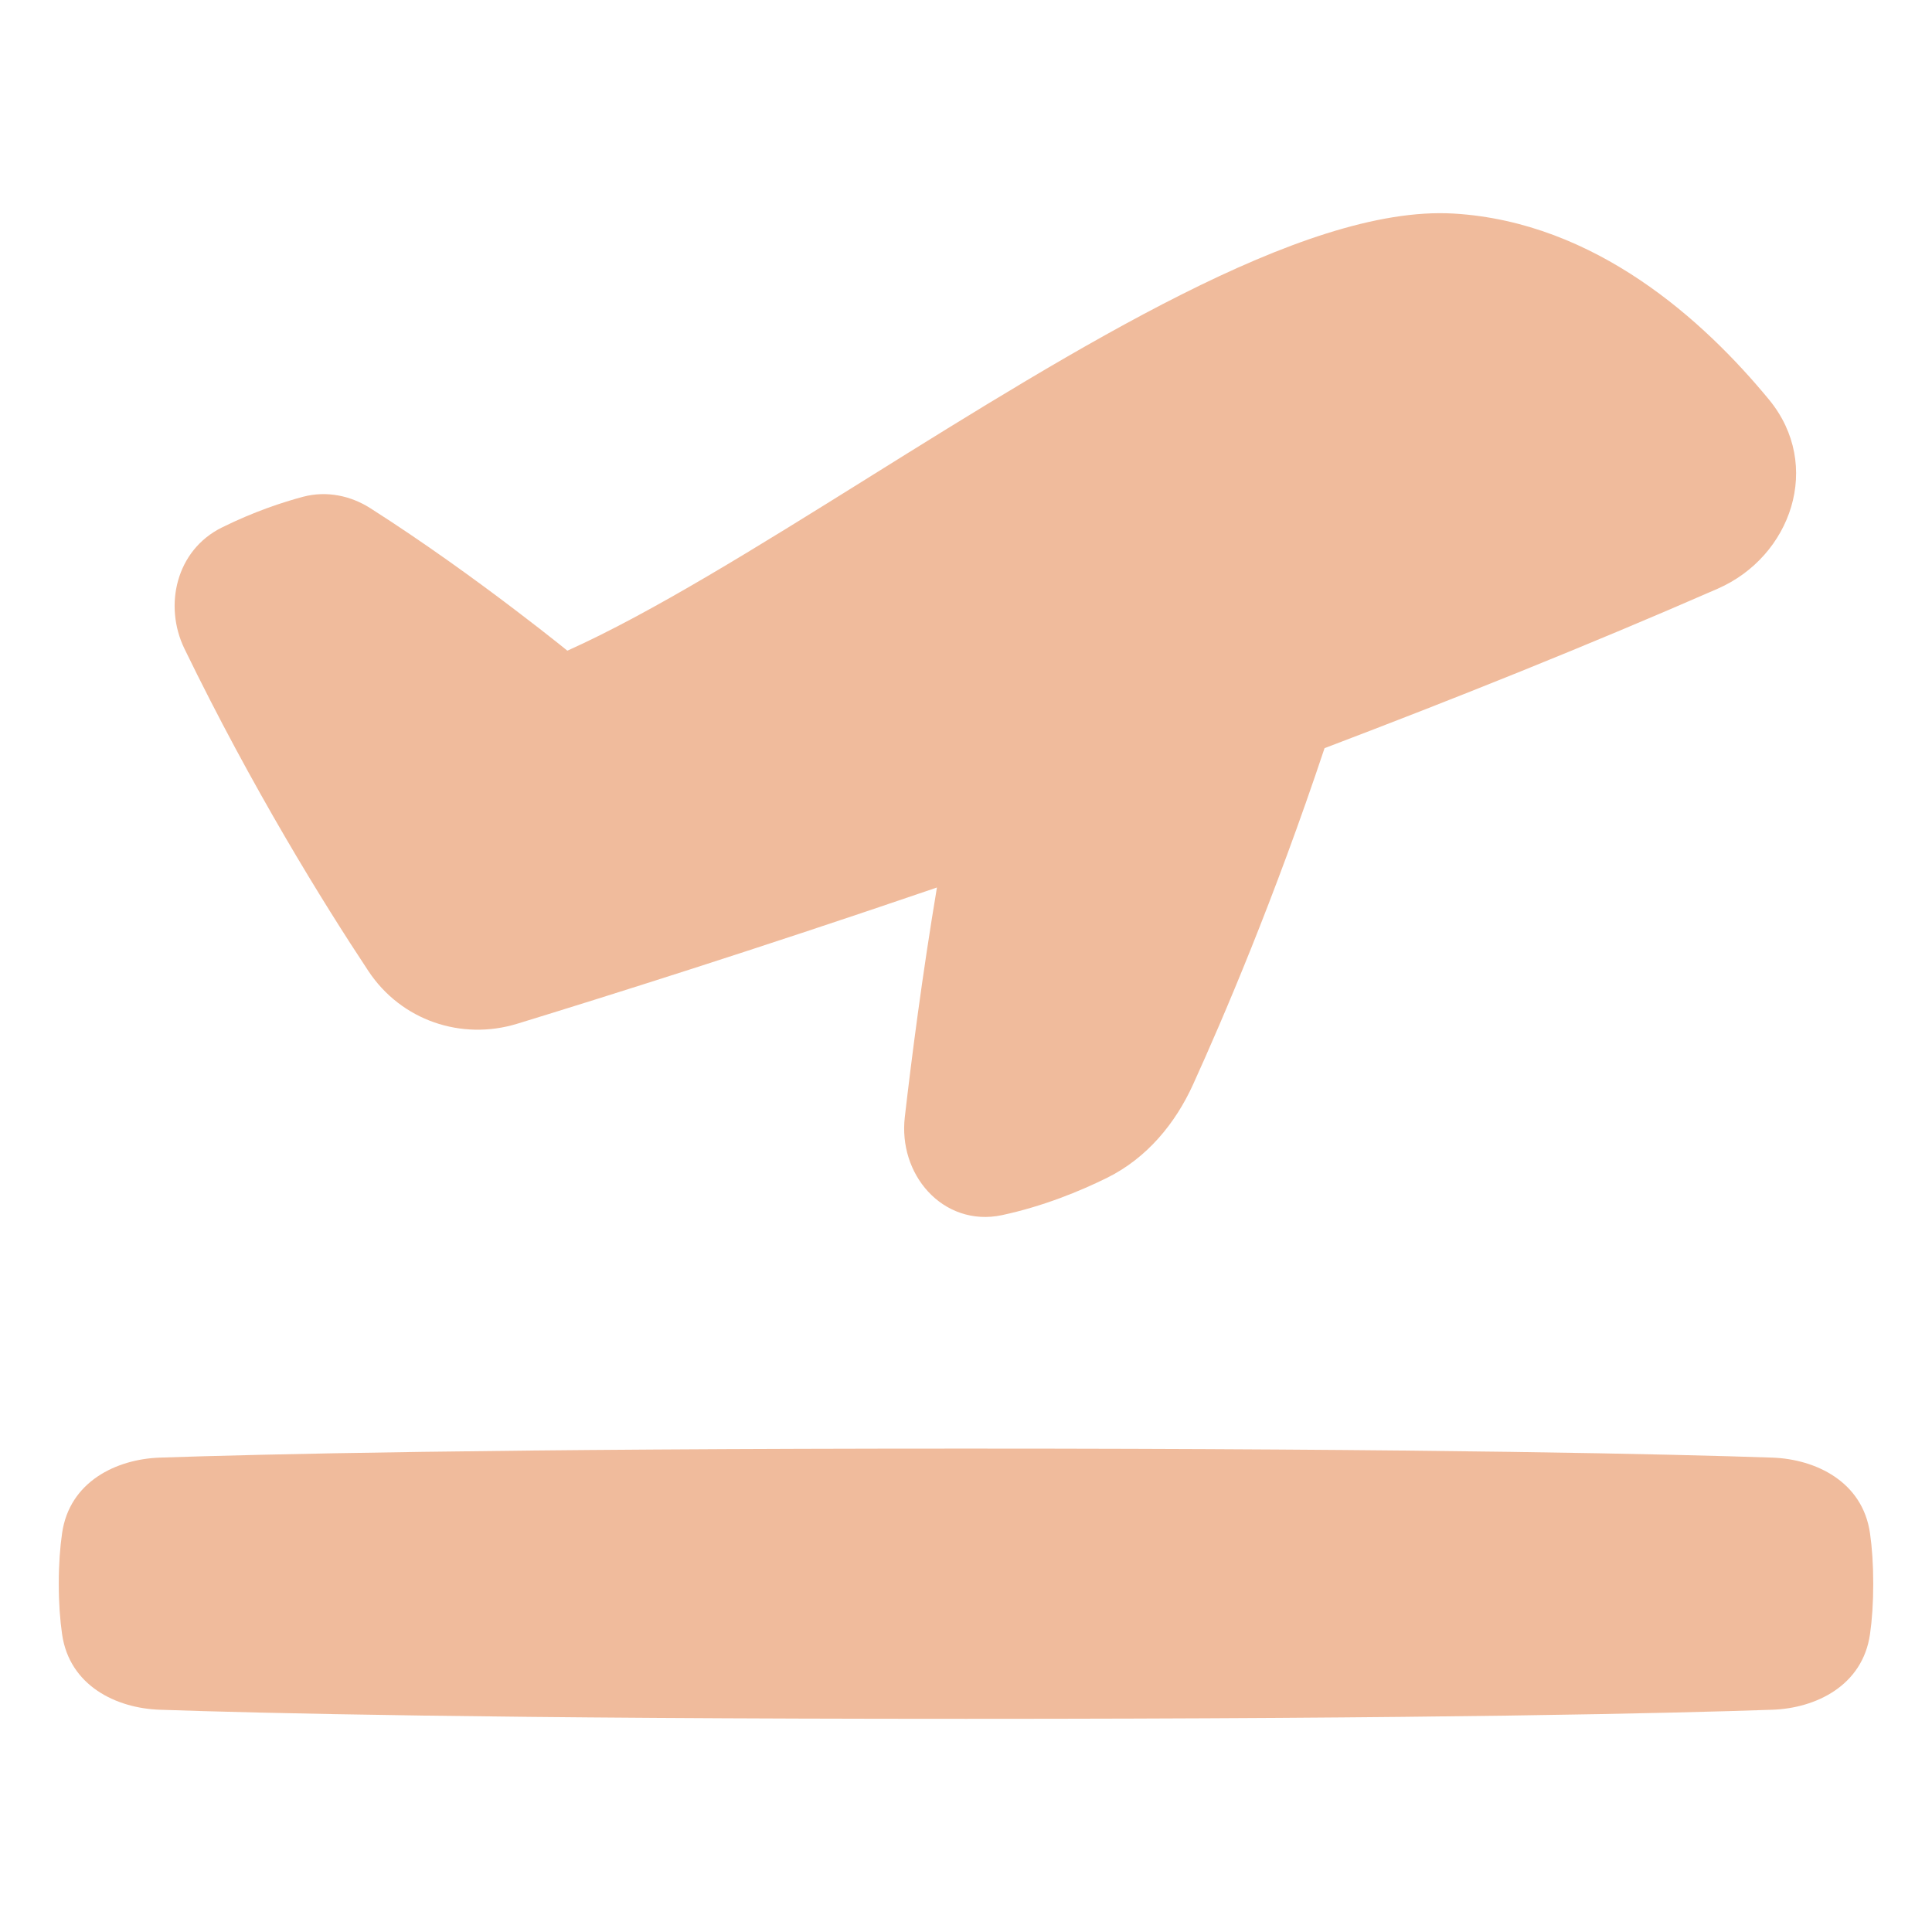 <svg width="24" height="24" viewBox="0 0 24 24" fill="none" xmlns="http://www.w3.org/2000/svg">
<path fill-rule="evenodd" clip-rule="evenodd" d="M7.048 8.083C8.095 7.613 9.4 6.799 10.79 5.932L10.796 5.928C12.079 5.128 13.428 4.286 14.678 3.658C15.919 3.034 17.108 2.597 18.059 2.653C19.822 2.758 21.168 3.984 21.976 4.965C22.646 5.78 22.252 6.913 21.338 7.313C19.739 8.012 18.076 8.678 16.454 9.294C15.829 11.168 15.191 12.657 14.821 13.471C14.602 13.954 14.249 14.385 13.753 14.631C13.412 14.799 12.959 14.985 12.447 15.095C12.08 15.173 11.75 15.042 11.529 14.802C11.311 14.566 11.199 14.227 11.24 13.876C11.324 13.146 11.457 12.111 11.639 11.025C9.384 11.796 7.506 12.386 6.426 12.717C5.732 12.93 4.983 12.677 4.576 12.062C4.013 11.212 3.133 9.791 2.291 8.058C2.032 7.524 2.186 6.835 2.756 6.553C3.155 6.355 3.514 6.238 3.765 6.171C4.06 6.093 4.36 6.159 4.602 6.314C5.278 6.745 5.918 7.211 6.388 7.568C6.623 7.746 6.817 7.898 6.951 8.005C6.988 8.035 7.02 8.06 7.048 8.083ZM1.985 18.107C3.217 18.065 6.136 17.995 12.001 17.995C17.865 17.995 20.784 18.065 22.016 18.107C22.555 18.126 23.139 18.405 23.23 19.048C23.255 19.222 23.27 19.429 23.27 19.673C23.27 19.918 23.255 20.125 23.23 20.299C23.139 20.941 22.555 21.221 22.016 21.239C20.784 21.282 17.865 21.352 12.001 21.352C6.136 21.352 3.217 21.282 1.985 21.239C1.445 21.221 0.862 20.941 0.771 20.299C0.746 20.125 0.73 19.918 0.73 19.673C0.73 19.428 0.746 19.222 0.771 19.048C0.862 18.405 1.445 18.126 1.985 18.107Z" fill="#F0BB9C"/>
</svg>
